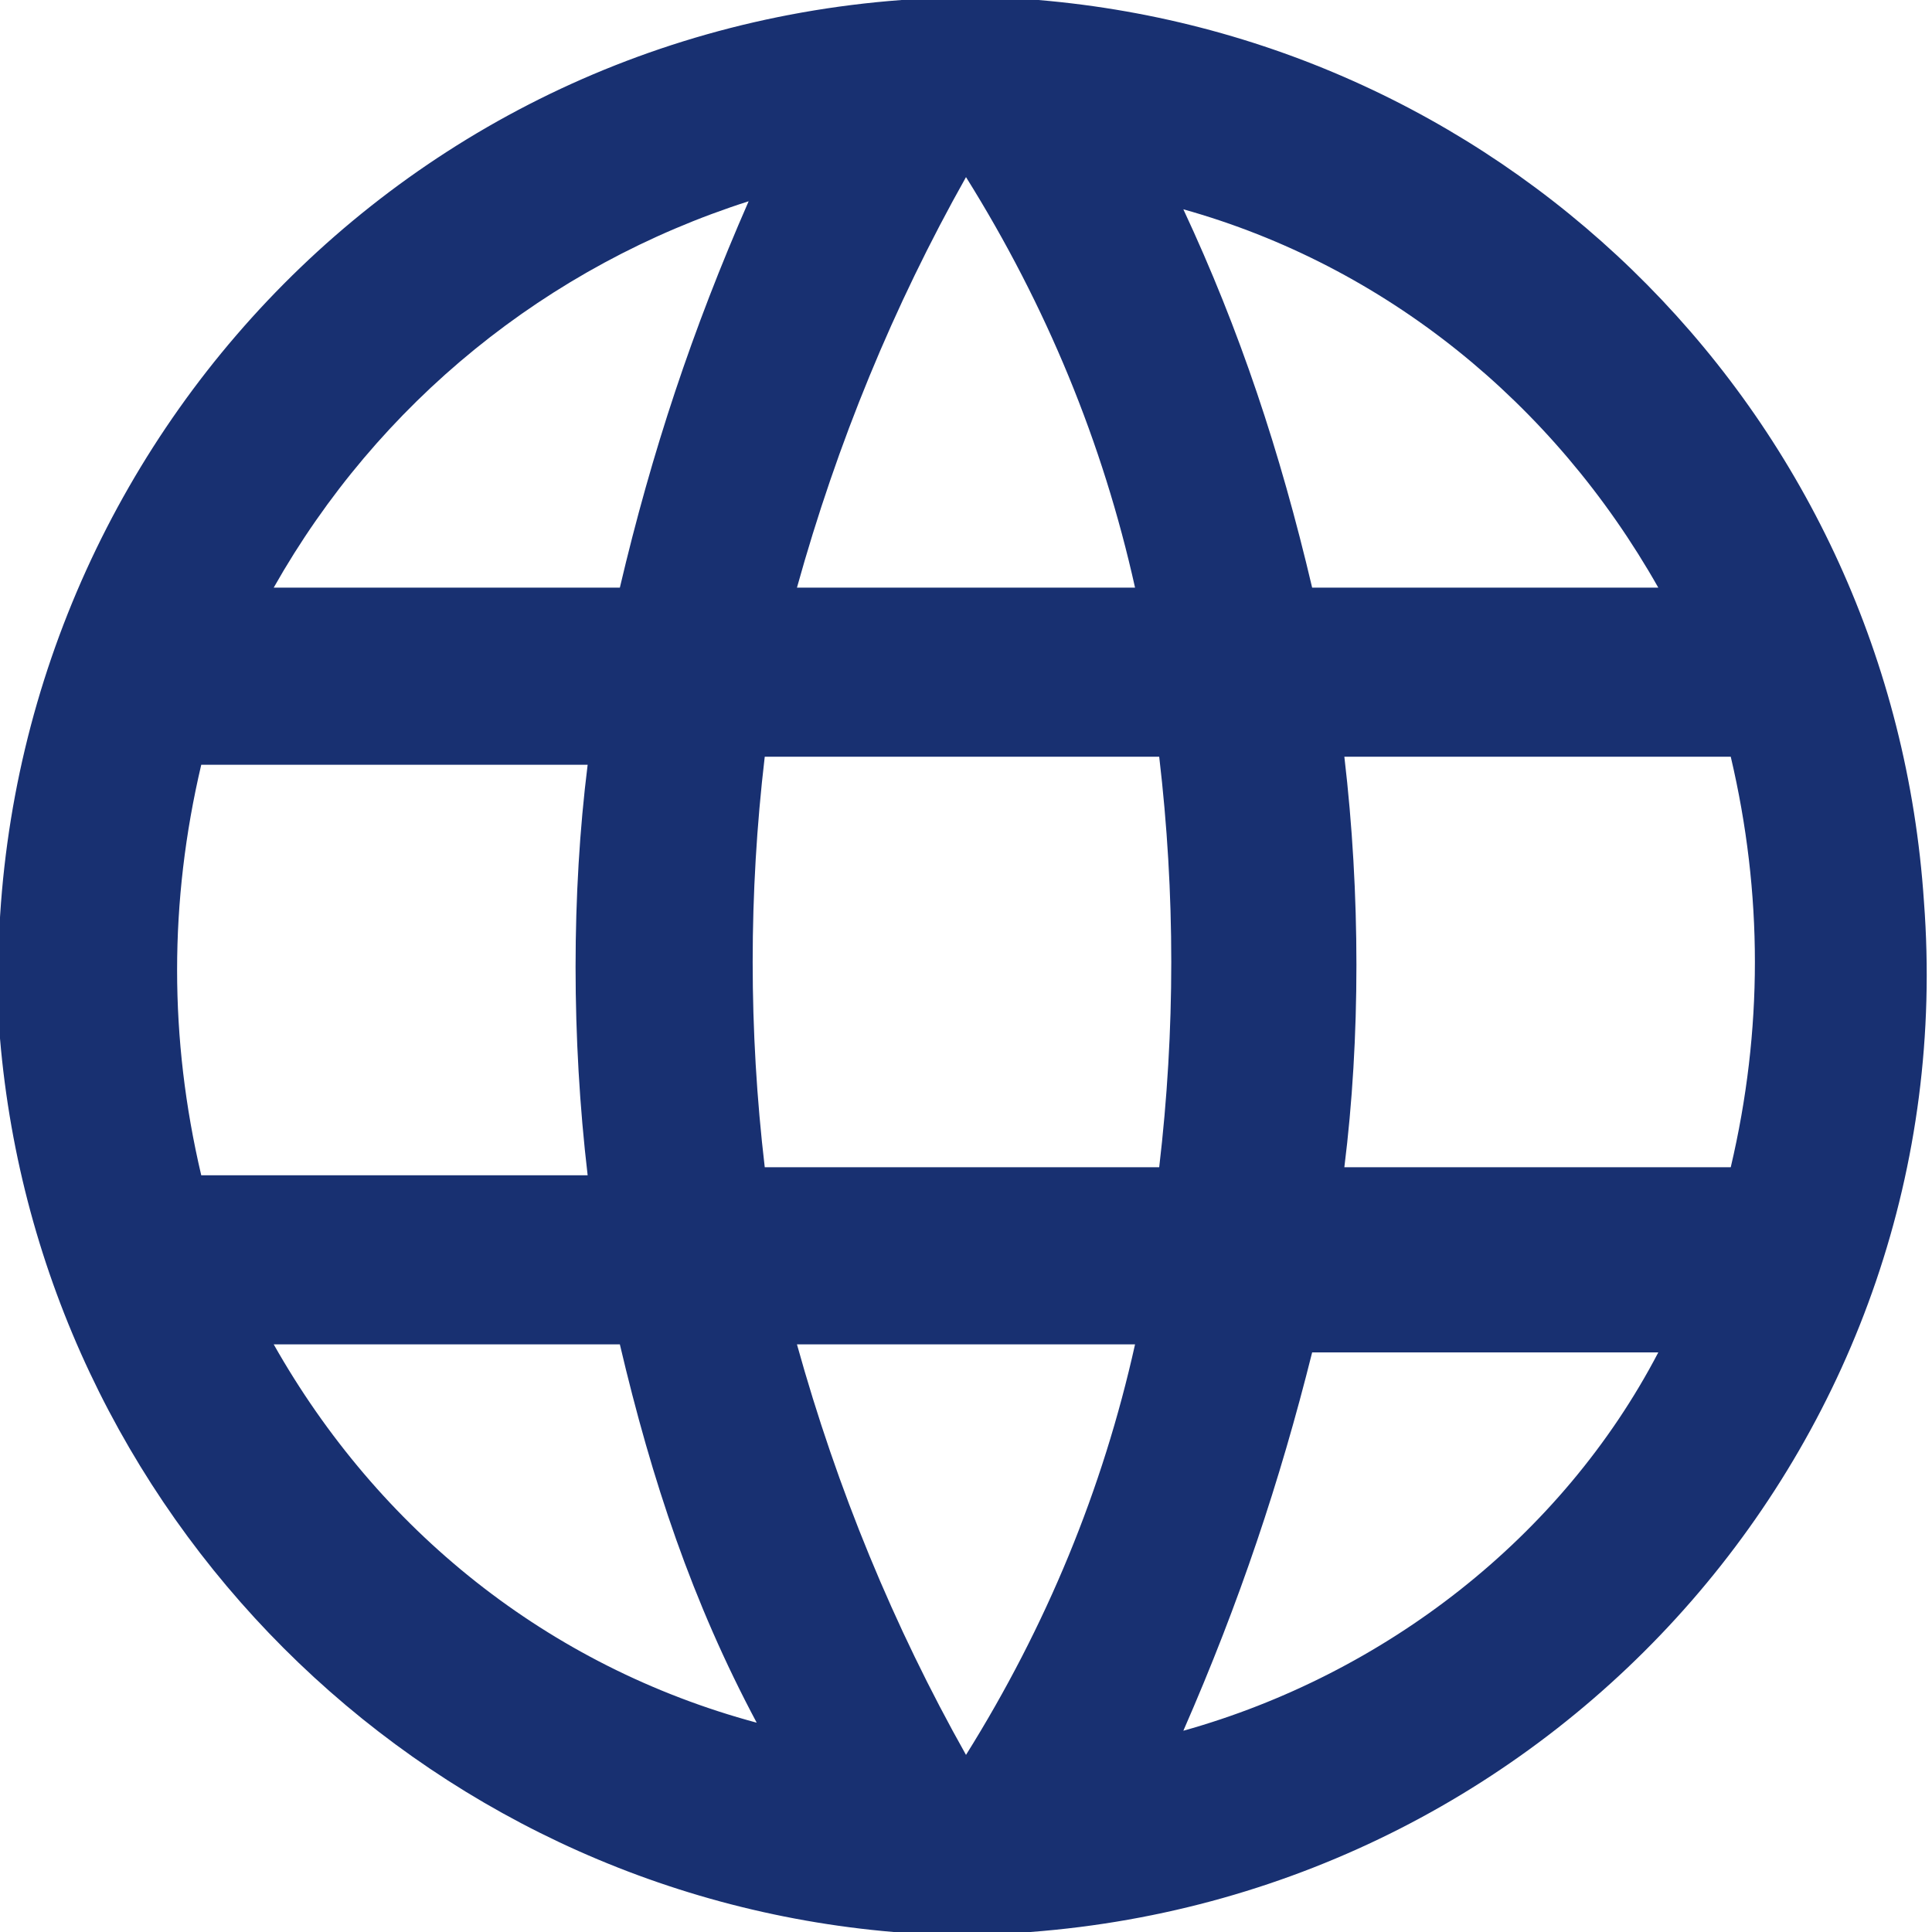 <?xml version="1.0" encoding="utf-8"?>
<!-- Generator: Adobe Illustrator 27.9.2, SVG Export Plug-In . SVG Version: 6.00 Build 0)  -->
<svg version="1.1" id="レイヤー_1" xmlns="http://www.w3.org/2000/svg" xmlns:xlink="http://www.w3.org/1999/xlink" x="0px"
	 y="0px" viewBox="0 0 24 24" style="enable-background:new 0 0 24 24;" xml:space="preserve">
<style type="text/css">
	.st0{fill-rule:evenodd;clip-rule:evenodd;fill:#183071;}
</style>
<path class="st0" d="M12.5,0c-0.3,0-0.6,0-0.9,0c-0.1,0-0.3,0-0.4,0C4.5,0.5-0.4,6.3,0,12.9C0.5,18.8,5.2,23.5,11.1,24
	c0.1,0,0.3,0,0.4,0c0.3,0,0.6,0,0.9,0c0.1,0,0.3,0,0.4,0c6.6-0.5,11.6-6.2,11.1-12.8C23.5,5.2,18.8,0.5,12.9,0C12.7,0,12.6,0,12.5,0
	 M9.3,2.5C6.8,3.3,4.7,5,3.4,7.3h4.3C8.1,5.6,8.6,4.1,9.3,2.5 M7.3,9.5H2.5c-0.4,1.7-0.4,3.4,0,5.1h4.8C7.1,12.9,7.1,11.1,7.3,9.5
	 M9.5,14.5c-0.2-1.7-0.2-3.4,0-5.1h4.9c0.2,1.7,0.2,3.4,0,5.1H9.5z M7.7,16.7H3.4c1.3,2.3,3.4,4,6,4.7C8.6,19.9,8.1,18.4,7.7,16.7
	 M14.7,21.5c2.5-0.7,4.7-2.4,5.9-4.7h-4.3C15.9,18.4,15.4,19.9,14.7,21.5 M14.1,16.7c-0.4,1.8-1.1,3.5-2.1,5.1
	c-0.9-1.6-1.6-3.3-2.1-5.1H14.1z M16.7,14.5h4.8c0.4-1.7,0.4-3.4,0-5.1h-4.8C16.9,11.1,16.9,12.9,16.7,14.5 M16.3,7.3h4.3
	c-1.3-2.3-3.4-4-5.9-4.7C15.4,4.1,15.9,5.6,16.3,7.3 M14.1,7.3c-0.4-1.8-1.1-3.5-2.1-5.1c-0.9,1.6-1.6,3.3-2.1,5.1H14.1z"/>
</svg>
